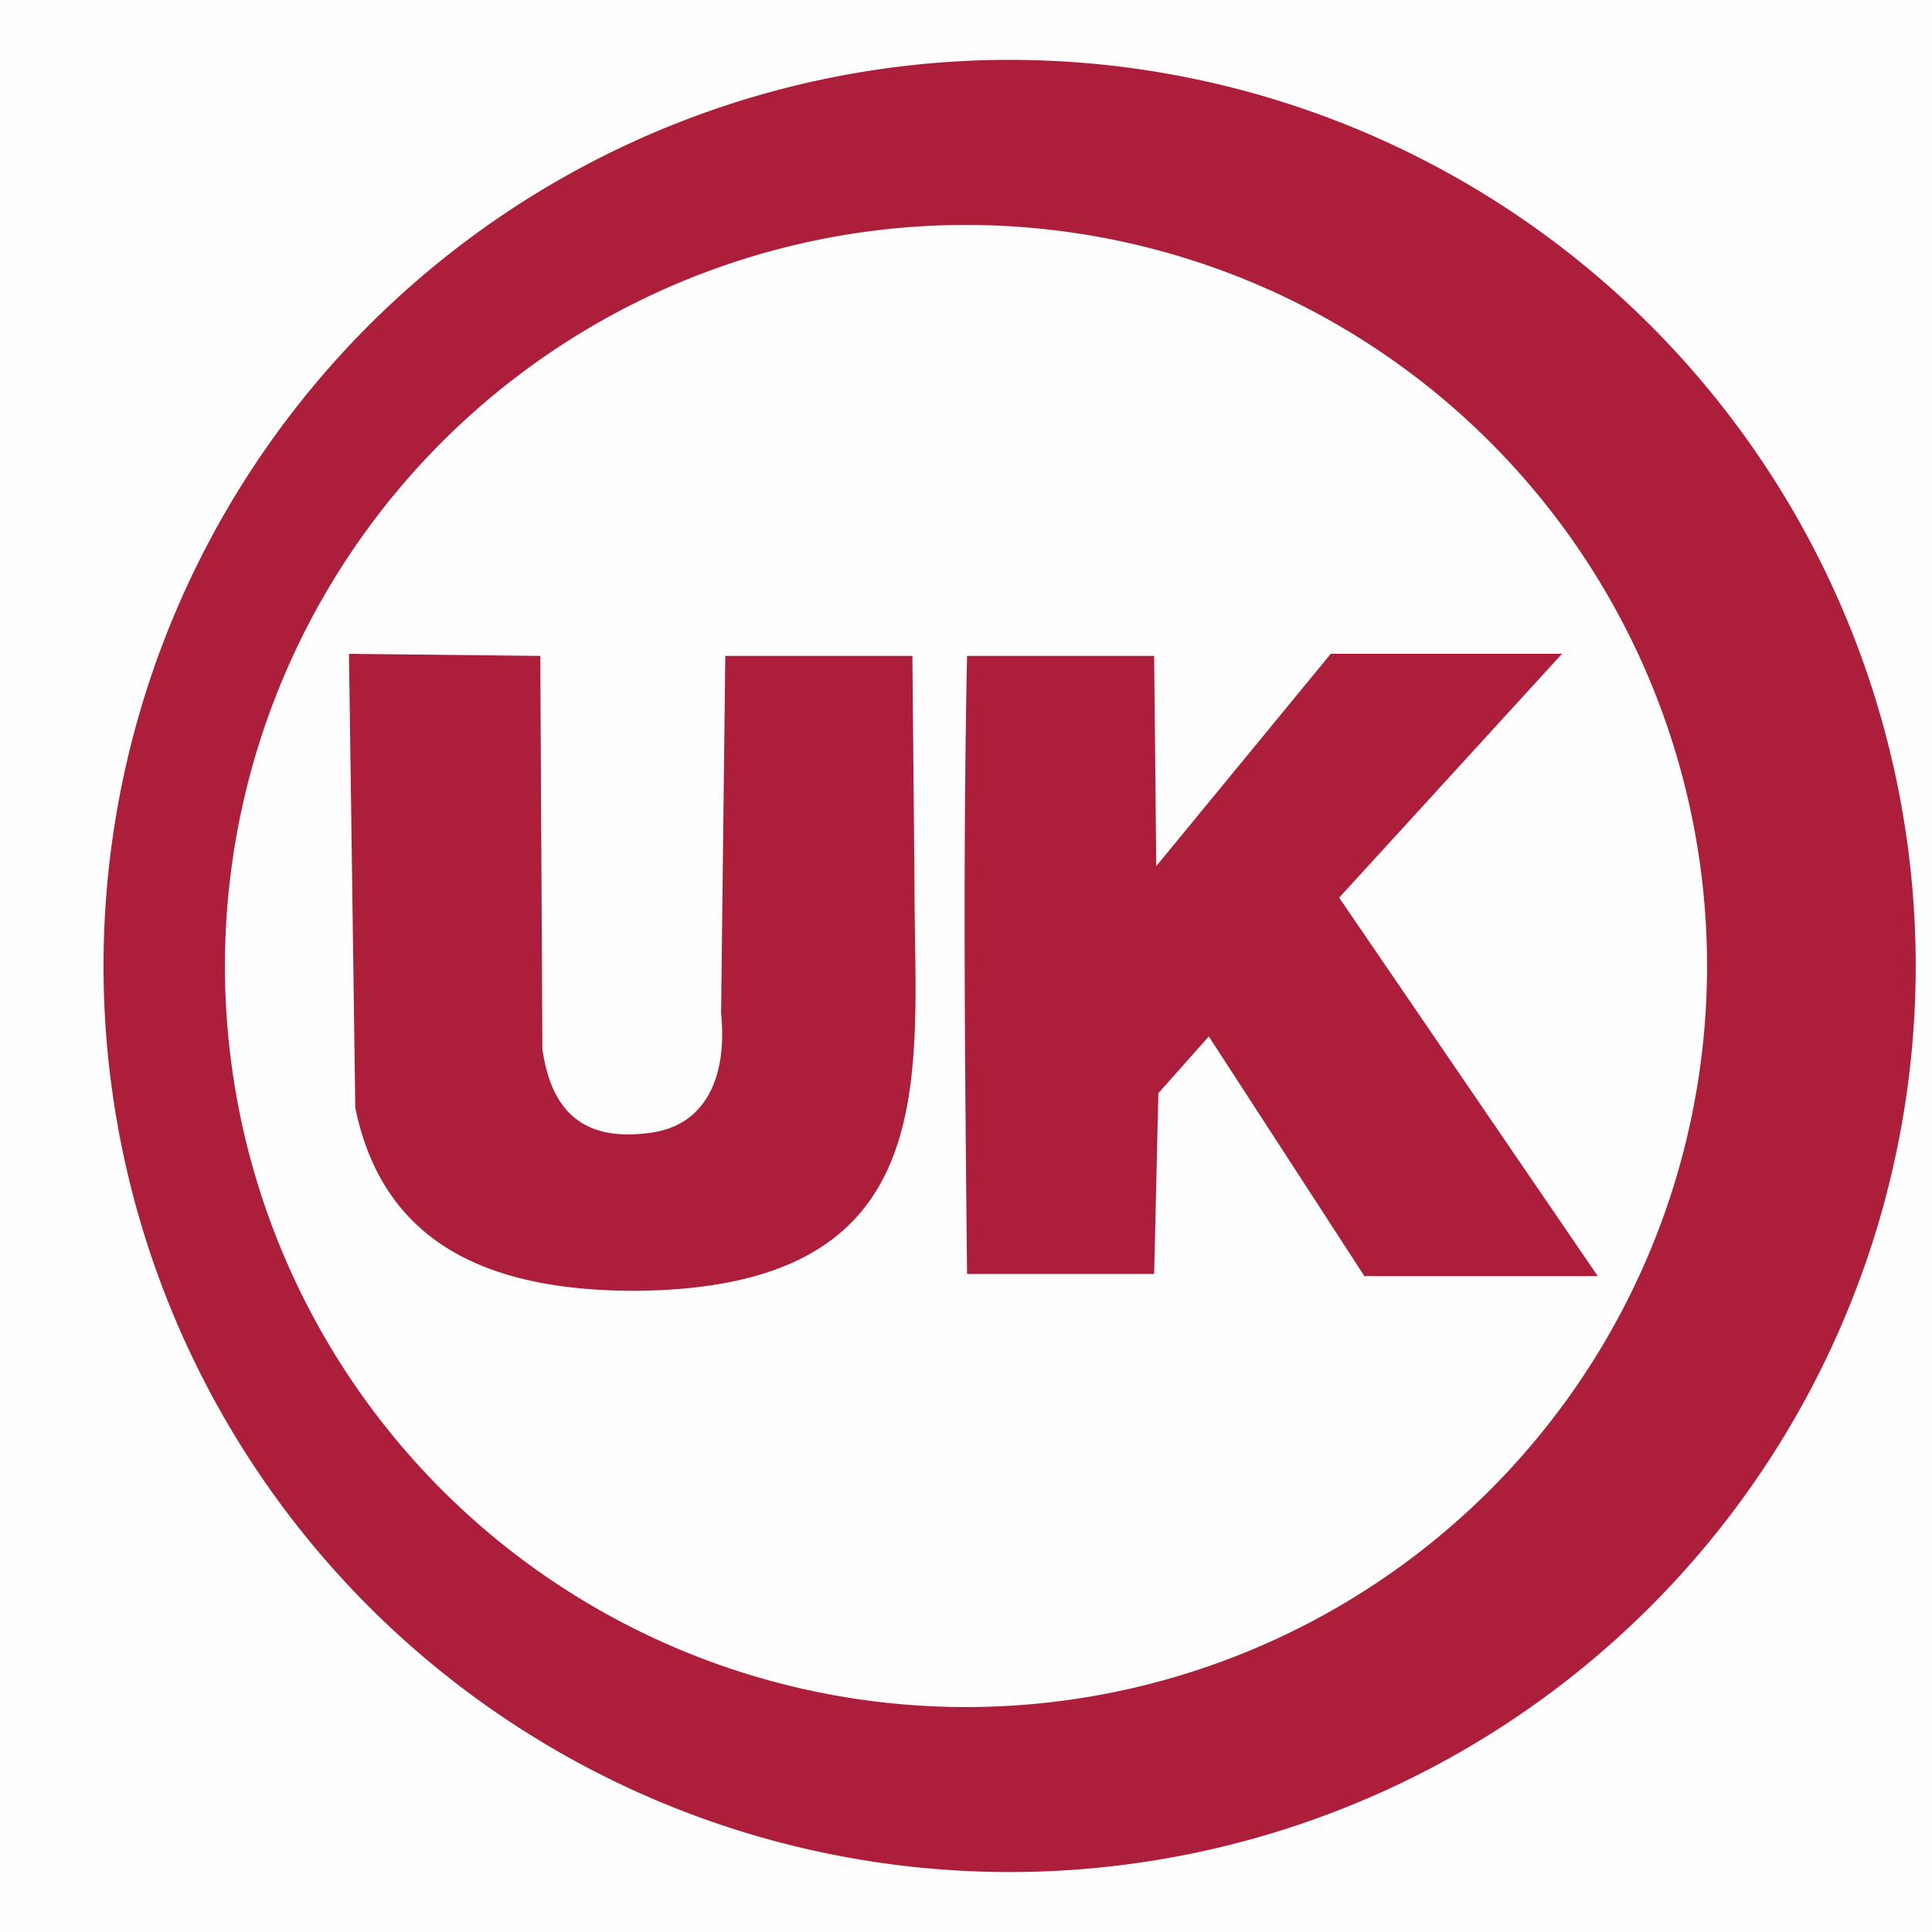 <svg xmlns="http://www.w3.org/2000/svg" xml:space="preserve" fill-rule="evenodd" clip-rule="evenodd" image-rendering="optimizeQuality" shape-rendering="geometricPrecision" text-rendering="geometricPrecision" viewBox="0 0 919 919">
  <path fill="#FEFEFE" d="M0 0h919v919H0z"/>
  <path fill="#AD1E3A" d="M459 107a352 352 0 1 1 1 705 352 352 0 0 1-1-705zm0-78a431 431 0 1 1 1 861 431 431 0 0 1-1-861zm-25 283h-89l-2 170c3 30-7 54-35 57-32 4-46-12-50-40l-1-187-91-1 3 216c13 63 61 87 133 87 149-1 133-102 133-193l-1-109zm26 294h89l2-86 24-27 74 114h111L637 427l106-116H633l-83 101-1-100h-89c-2 98-1 196 0 294z"/>
</svg>

